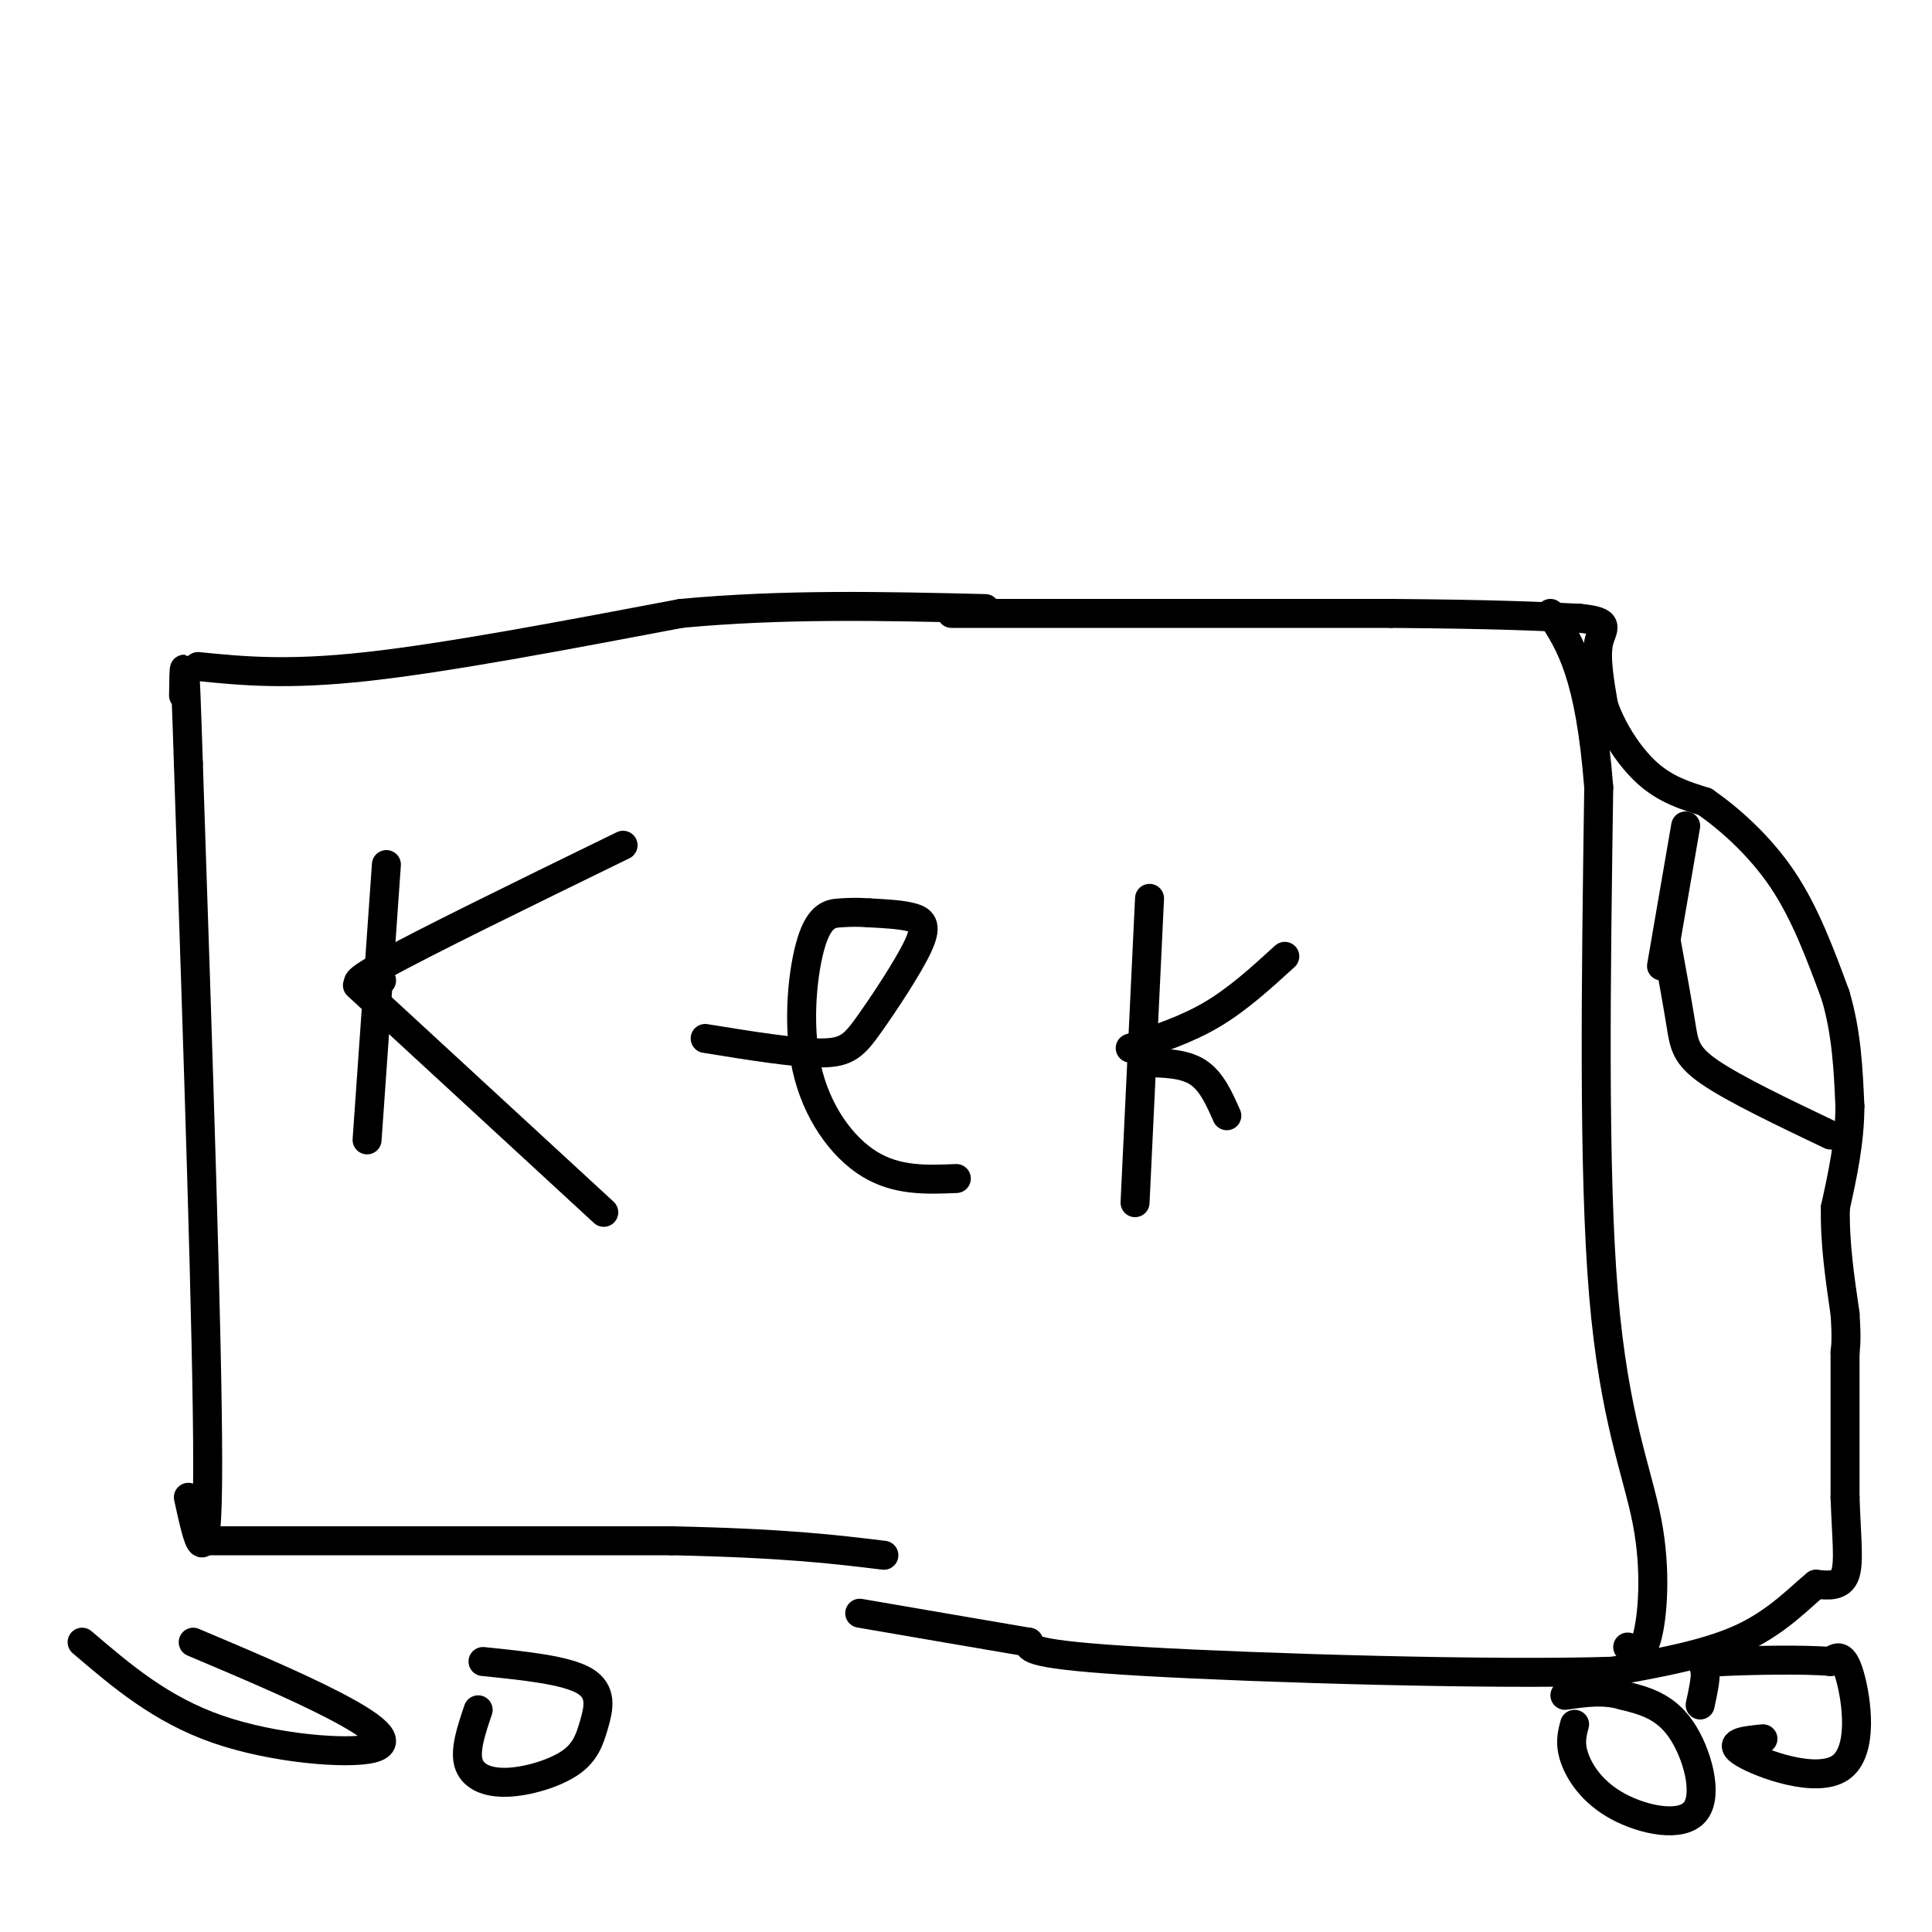 <svg viewBox='0 0 400 400' version='1.1' xmlns='http://www.w3.org/2000/svg' xmlns:xlink='http://www.w3.org/1999/xlink'><g fill='none' stroke='#000000' stroke-width='6' stroke-linecap='round' stroke-linejoin='round'><path d=''/><path d='M39,310c2.000,9.167 4.000,18.333 4,-7c0.000,-25.333 -2.000,-85.167 -4,-145'/><path d='M39,158c-0.833,-26.500 -0.917,-20.250 -1,-14'/><path d='M41,138c9.167,0.917 18.333,1.833 35,0c16.667,-1.833 40.833,-6.417 65,-11'/><path d='M141,127c21.333,-2.000 42.167,-1.500 63,-1'/><path d='M42,319c0.000,0.000 97.000,0.000 97,0'/><path d='M139,319c23.500,0.500 33.750,1.750 44,3'/><path d='M17,340c8.149,6.964 16.298,13.929 28,18c11.702,4.071 26.958,5.250 32,4c5.042,-1.250 -0.131,-4.929 -8,-9c-7.869,-4.071 -18.435,-8.536 -29,-13'/><path d='M99,354c-1.393,4.122 -2.785,8.244 -2,11c0.785,2.756 3.749,4.144 8,4c4.251,-0.144 9.789,-1.822 13,-4c3.211,-2.178 4.095,-4.856 5,-8c0.905,-3.144 1.830,-6.756 -2,-9c-3.830,-2.244 -12.415,-3.122 -21,-4'/><path d='M197,127c0.000,0.000 91.000,0.000 91,0'/><path d='M288,127c21.667,0.167 30.333,0.583 39,1'/><path d='M327,128c6.911,0.689 4.689,1.911 4,5c-0.689,3.089 0.156,8.044 1,13'/><path d='M332,146c1.622,4.867 5.178,10.533 9,14c3.822,3.467 7.911,4.733 12,6'/><path d='M353,166c4.933,3.422 11.267,8.978 16,16c4.733,7.022 7.867,15.511 11,24'/><path d='M380,206c2.333,7.833 2.667,15.417 3,23'/><path d='M383,229c0.000,7.333 -1.500,14.167 -3,21'/><path d='M380,250c-0.167,7.167 0.917,14.583 2,22'/><path d='M382,272c0.333,5.000 0.167,6.500 0,8'/><path d='M382,280c0.000,6.333 0.000,18.167 0,30'/><path d='M382,310c0.267,8.133 0.933,13.467 0,16c-0.933,2.533 -3.467,2.267 -6,2'/><path d='M376,328c-3.067,2.444 -7.733,7.556 -15,11c-7.267,3.444 -17.133,5.222 -27,7'/><path d='M334,346c-24.689,0.822 -72.911,-0.622 -97,-2c-24.089,-1.378 -24.044,-2.689 -24,-4'/><path d='M213,340c-9.833,-1.667 -22.417,-3.833 -35,-6'/><path d='M337,341c1.429,1.095 2.857,2.190 4,-2c1.143,-4.190 2.000,-13.667 0,-24c-2.000,-10.333 -6.857,-21.524 -9,-47c-2.143,-25.476 -1.571,-65.238 -1,-105'/><path d='M331,163c-1.833,-23.500 -5.917,-29.750 -10,-36'/><path d='M379,235c-9.956,-4.756 -19.911,-9.511 -25,-13c-5.089,-3.489 -5.311,-5.711 -6,-10c-0.689,-4.289 -1.844,-10.644 -3,-17'/><path d='M344,200c0.000,0.000 5.000,-29.000 5,-29'/><path d='M326,357c-0.530,1.981 -1.059,3.962 0,7c1.059,3.038 3.707,7.134 9,10c5.293,2.866 13.233,4.502 16,1c2.767,-3.502 0.362,-12.144 -3,-17c-3.362,-4.856 -7.681,-5.928 -12,-7'/><path d='M336,351c-4.000,-1.167 -8.000,-0.583 -12,0'/><path d='M365,360c-3.869,0.381 -7.738,0.762 -4,3c3.738,2.238 15.083,6.333 20,3c4.917,-3.333 3.405,-14.095 2,-19c-1.405,-4.905 -2.702,-3.952 -4,-3'/><path d='M379,344c-5.369,-0.500 -16.792,-0.250 -22,0c-5.208,0.250 -4.202,0.500 -4,2c0.202,1.500 -0.399,4.250 -1,7'/><path d='M76,236c0.000,0.000 4.000,-57.000 4,-57'/><path d='M79,203c-4.167,0.833 -8.333,1.667 0,-3c8.333,-4.667 29.167,-14.833 50,-25'/><path d='M74,204c0.000,0.000 51.000,47.000 51,47'/><path d='M146,215c9.308,1.509 18.616,3.018 24,3c5.384,-0.018 6.845,-1.561 10,-6c3.155,-4.439 8.003,-11.772 10,-16c1.997,-4.228 1.142,-5.351 -1,-6c-2.142,-0.649 -5.571,-0.825 -9,-1'/><path d='M180,189c-2.444,-0.179 -4.053,-0.128 -6,0c-1.947,0.128 -4.233,0.333 -6,6c-1.767,5.667 -3.014,16.795 -1,26c2.014,9.205 7.290,16.487 13,20c5.710,3.513 11.855,3.256 18,3'/><path d='M235,249c0.000,0.000 3.000,-63.000 3,-63'/><path d='M234,217c5.833,-1.917 11.667,-3.833 17,-7c5.333,-3.167 10.167,-7.583 15,-12'/><path d='M237,220c4.083,0.083 8.167,0.167 11,2c2.833,1.833 4.417,5.417 6,9'/></g>
</svg>